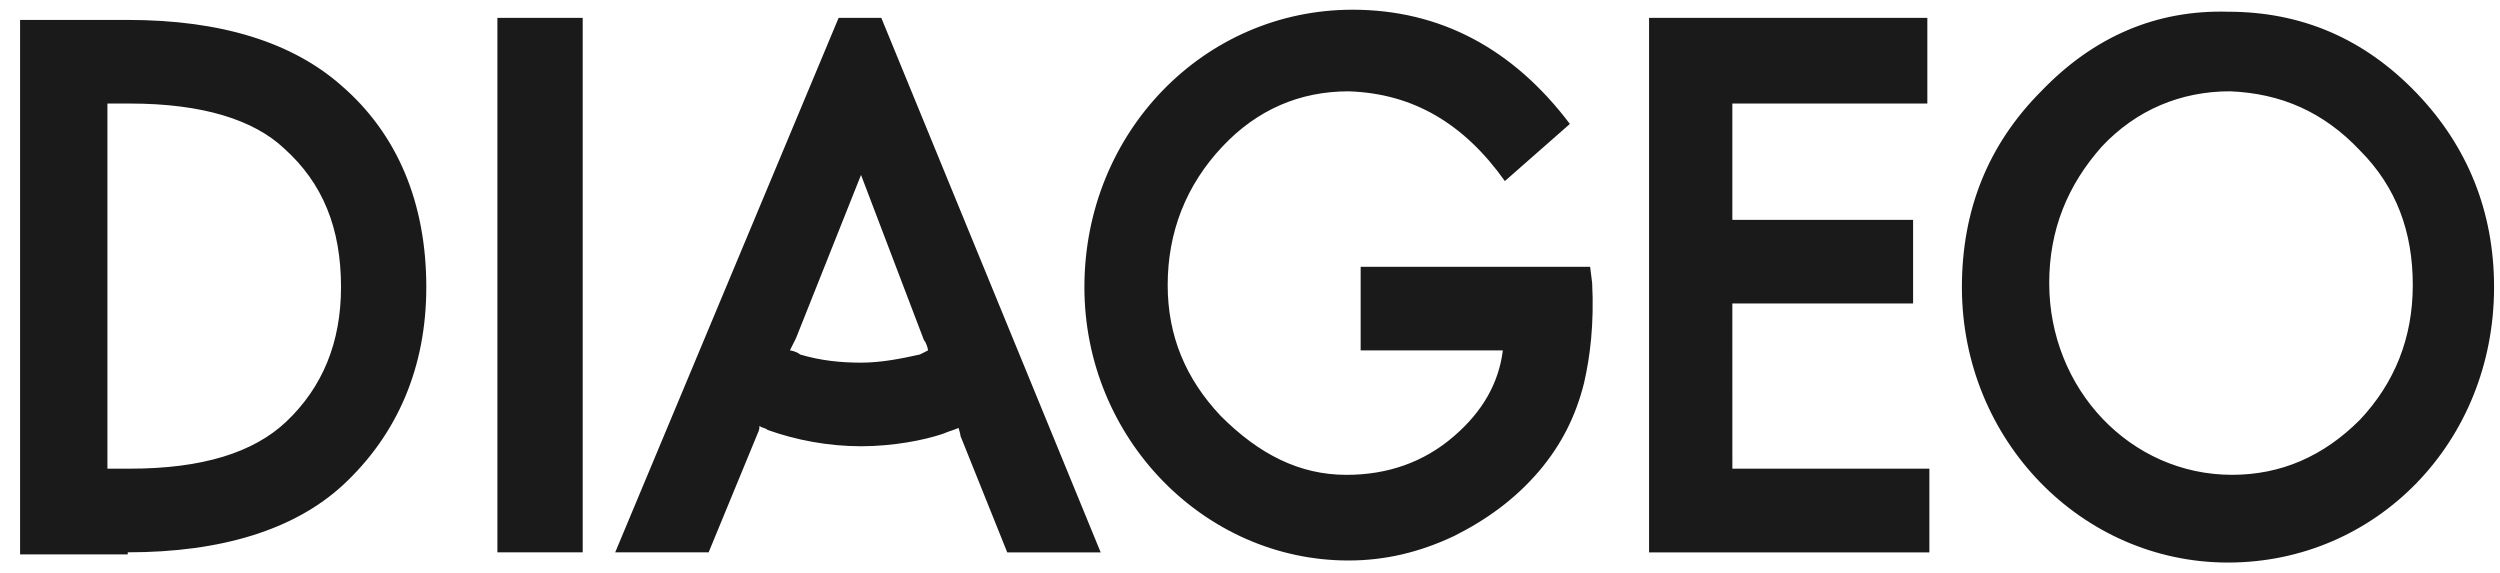 <svg width="96" height="22" viewBox="0 0 96 22" fill="none" xmlns="http://www.w3.org/2000/svg">
<path d="M78.378 3.507C76.351 5.543 75.337 8.05 75.337 11.027C75.337 16.902 79.939 21.602 85.554 21.602C91.248 21.602 95.772 16.98 95.772 11.027C95.772 8.128 94.757 5.621 92.807 3.584C90.78 1.469 88.361 0.45 85.554 0.45C82.824 0.373 80.406 1.391 78.378 3.507ZM66.522 11.653H73.463V8.442H66.522V3.976H74.01V0.686H63.324V21.211H74.088V17.998H66.523L66.522 11.653ZM19.1 21.209H22.376V0.686H19.1V21.209ZM4.905 21.209C8.493 21.209 11.301 20.347 13.172 18.625C15.278 16.666 16.37 14.081 16.37 11.027C16.37 7.815 15.278 5.151 13.094 3.272C11.222 1.627 8.492 0.765 4.904 0.765H0.771V21.289H4.906L4.905 21.209ZM36.884 16.745L38.678 21.211H42.266L33.842 0.686H32.203L23.624 21.209H27.212L29.085 16.666C29.163 16.509 29.163 16.43 29.163 16.352C29.241 16.431 29.397 16.431 29.475 16.509C30.567 16.901 31.815 17.136 33.063 17.136C34.31 17.136 35.48 16.901 36.183 16.667C36.573 16.51 36.65 16.51 36.807 16.431C36.806 16.432 36.884 16.667 36.884 16.745ZM57.787 6.953L60.283 4.759C58.098 1.862 55.291 0.373 51.937 0.373C46.243 0.373 41.641 5.073 41.641 11.027C41.641 16.824 46.242 21.523 51.78 21.523C53.184 21.523 54.51 21.21 55.836 20.584C57.084 19.957 58.176 19.174 59.112 18.077C59.97 17.059 60.515 15.962 60.827 14.709C61.061 13.691 61.217 12.438 61.139 10.871L61.061 10.244H52.249V13.456H57.709C57.553 14.709 56.929 15.806 55.836 16.746C54.665 17.764 53.262 18.234 51.702 18.234C49.908 18.234 48.349 17.451 46.867 15.963C45.54 14.553 44.839 12.909 44.839 10.95C44.839 8.914 45.541 7.112 46.945 5.623C48.272 4.213 49.91 3.507 51.781 3.507C54.277 3.585 56.227 4.759 57.787 6.953ZM90.623 5.778C92.027 7.188 92.651 8.912 92.651 10.948C92.651 12.984 91.949 14.708 90.623 16.118C89.219 17.528 87.582 18.233 85.71 18.233C81.81 18.233 78.69 14.943 78.69 10.869C78.69 8.833 79.391 7.109 80.717 5.62C82.043 4.21 83.758 3.506 85.631 3.506C87.581 3.585 89.219 4.29 90.623 5.778ZM4.983 3.976C7.791 3.976 9.742 4.603 10.91 5.699C12.393 7.031 13.095 8.753 13.095 11.025C13.095 13.14 12.393 14.863 10.989 16.195C9.742 17.371 7.791 17.997 4.984 17.997H4.125V3.976H4.983ZM30.332 13.455C30.411 13.298 30.488 13.141 30.567 12.985L33.063 6.718L35.48 13.063C35.559 13.142 35.636 13.377 35.636 13.455L35.324 13.612C34.623 13.769 33.842 13.926 33.063 13.926C32.283 13.926 31.503 13.847 30.723 13.612C30.644 13.533 30.409 13.455 30.332 13.455Z" fill="#1A1A1A"/>
</svg>
